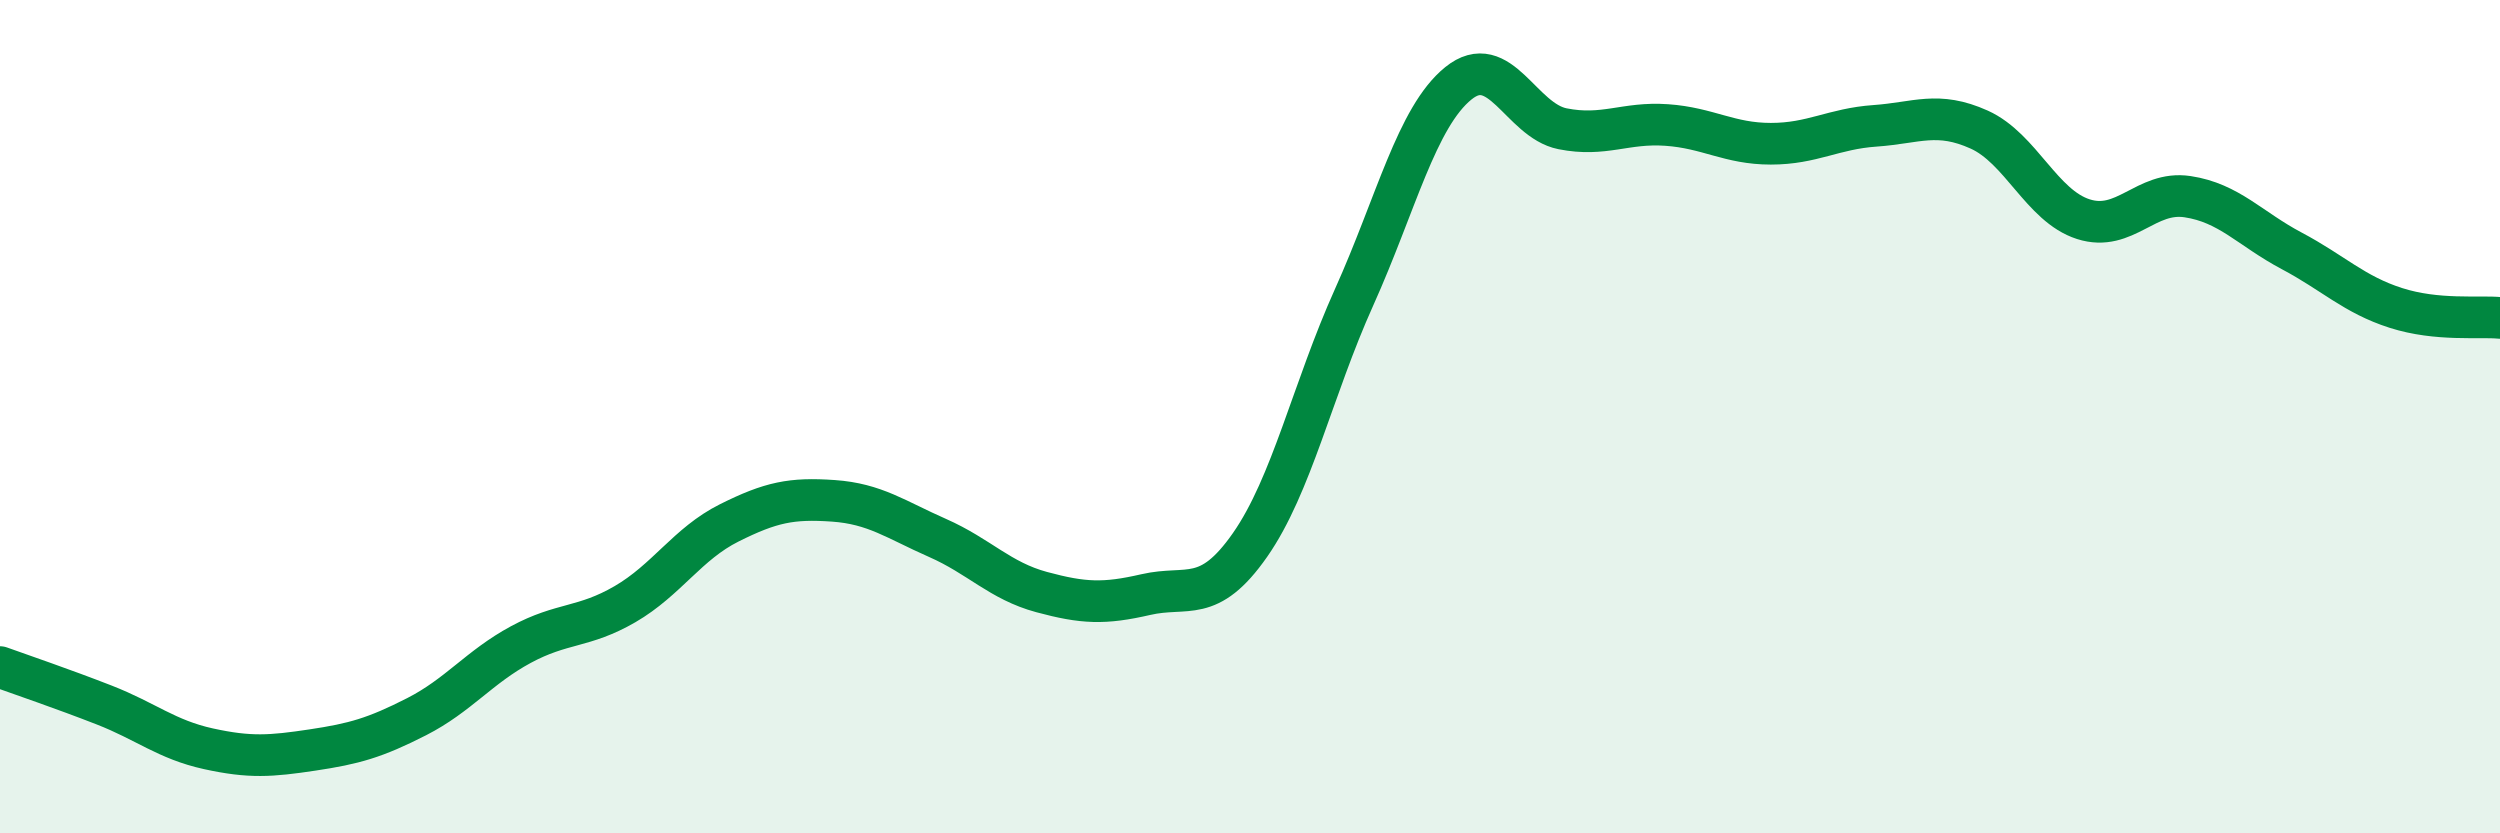 
    <svg width="60" height="20" viewBox="0 0 60 20" xmlns="http://www.w3.org/2000/svg">
      <path
        d="M 0,16.01 C 0.5,16.19 1.5,16.53 2.5,16.92 C 3.5,17.31 4,17.75 5,17.97 C 6,18.19 6.5,18.15 7.5,18 C 8.5,17.85 9,17.71 10,17.2 C 11,16.69 11.5,16.01 12.5,15.47 C 13.5,14.93 14,15.08 15,14.5 C 16,13.92 16.5,13.05 17.5,12.55 C 18.5,12.05 19,11.95 20,12.02 C 21,12.09 21.5,12.47 22.5,12.91 C 23.5,13.35 24,13.94 25,14.21 C 26,14.48 26.5,14.5 27.5,14.27 C 28.5,14.04 29,14.51 30,13.08 C 31,11.65 31.5,9.35 32.5,7.13 C 33.5,4.91 34,2.81 35,2 C 36,1.19 36.5,2.89 37.5,3.09 C 38.5,3.29 39,2.93 40,3 C 41,3.07 41.5,3.45 42.5,3.45 C 43.5,3.45 44,3.09 45,3.02 C 46,2.95 46.5,2.66 47.5,3.11 C 48.5,3.56 49,4.94 50,5.26 C 51,5.58 51.5,4.57 52.5,4.72 C 53.5,4.87 54,5.49 55,6.02 C 56,6.55 56.5,7.07 57.5,7.39 C 58.5,7.71 59.5,7.58 60,7.63L60 20L0 20Z"
        fill="#008740"
        opacity="0.1"
        stroke-linecap="round"
        stroke-linejoin="round"
      />
      <path
        d="M 0,16.01 C 0.5,16.19 1.5,16.53 2.5,16.92 C 3.5,17.31 4,17.75 5,17.97 C 6,18.19 6.5,18.15 7.5,18 C 8.5,17.85 9,17.71 10,17.2 C 11,16.69 11.5,16.01 12.5,15.47 C 13.5,14.93 14,15.08 15,14.5 C 16,13.92 16.5,13.05 17.5,12.55 C 18.5,12.05 19,11.95 20,12.02 C 21,12.09 21.5,12.47 22.5,12.91 C 23.5,13.35 24,13.94 25,14.21 C 26,14.48 26.5,14.5 27.5,14.27 C 28.5,14.04 29,14.51 30,13.08 C 31,11.65 31.5,9.35 32.5,7.13 C 33.5,4.91 34,2.81 35,2 C 36,1.19 36.5,2.89 37.5,3.09 C 38.5,3.29 39,2.93 40,3 C 41,3.07 41.5,3.45 42.5,3.45 C 43.5,3.45 44,3.09 45,3.02 C 46,2.95 46.5,2.66 47.5,3.11 C 48.5,3.56 49,4.94 50,5.26 C 51,5.58 51.5,4.57 52.5,4.72 C 53.5,4.87 54,5.49 55,6.02 C 56,6.55 56.5,7.07 57.5,7.39 C 58.5,7.71 59.5,7.58 60,7.63"
        stroke="#008740"
        stroke-width="1"
        fill="none"
        stroke-linecap="round"
        stroke-linejoin="round"
      />
    </svg>
  